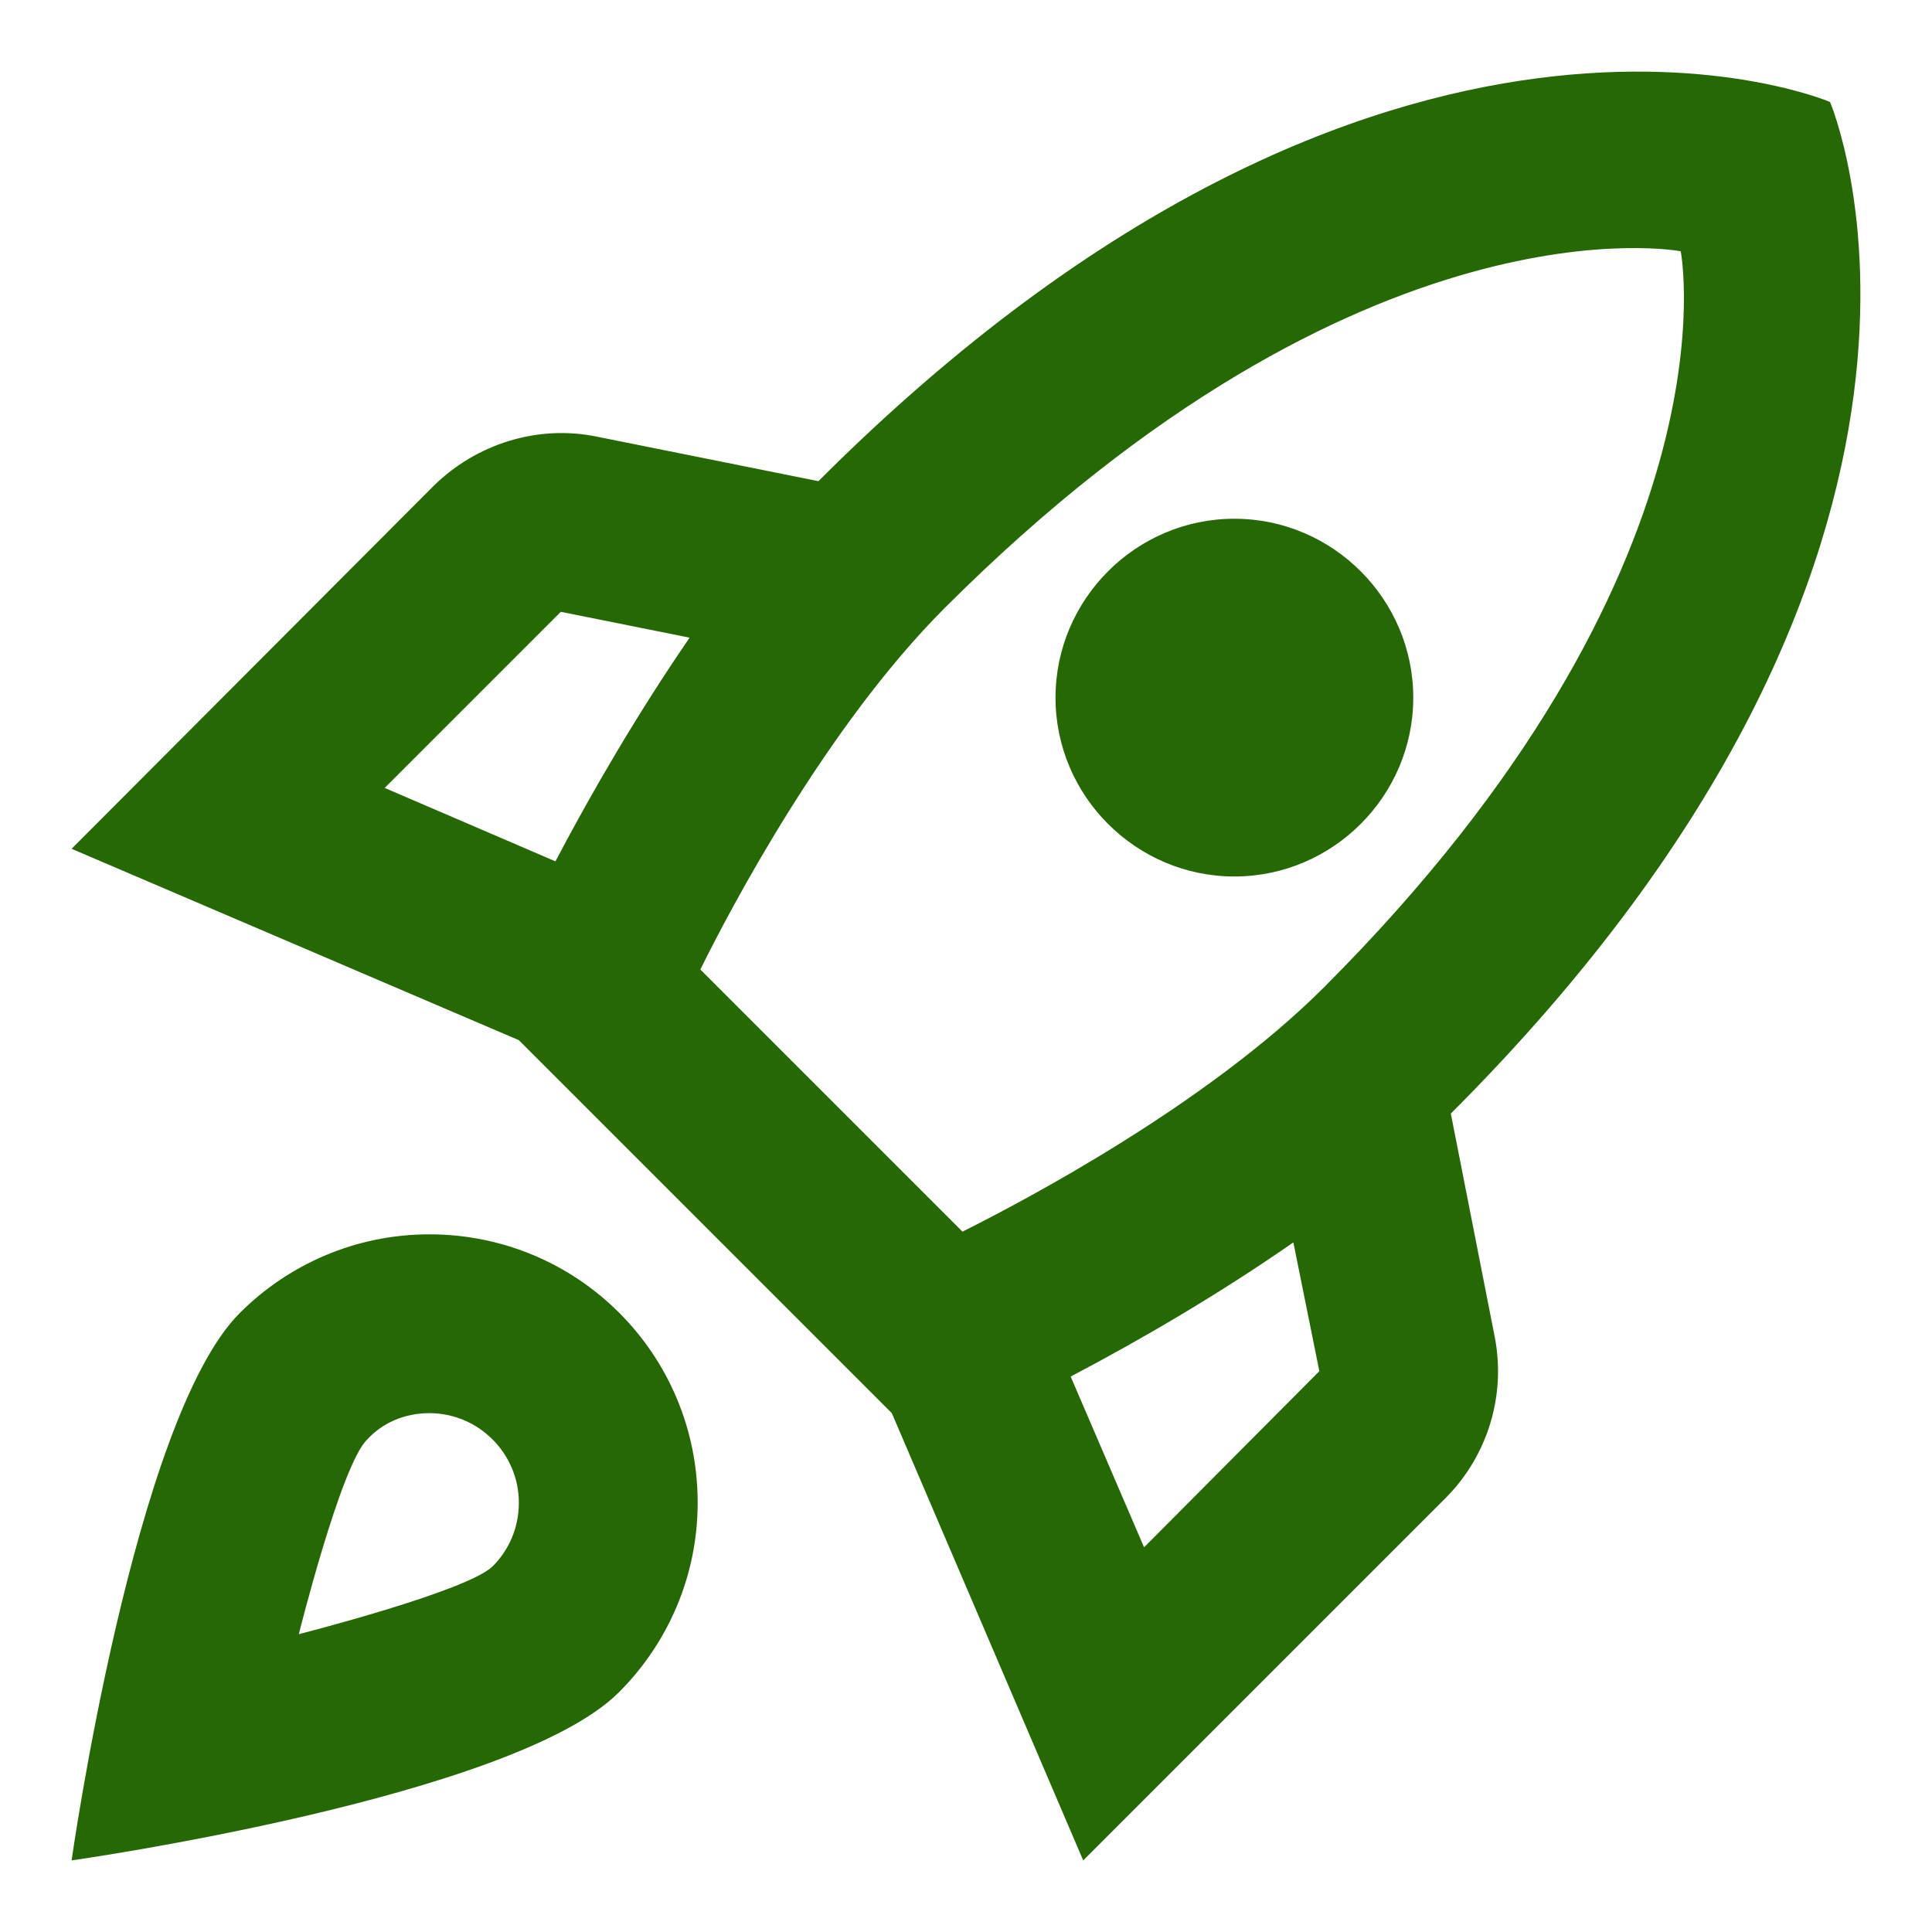 <svg width="18" height="18" viewBox="0 0 18 18" fill="none" xmlns="http://www.w3.org/2000/svg">
<path d="M4 11.5C3.309 11.5 2.684 11.783 2.234 12.233C1.25 13.216 0.667 17.333 0.667 17.333C0.667 17.333 4.784 16.75 5.767 15.766C6.217 15.316 6.5 14.691 6.5 14C6.5 12.616 5.384 11.5 4 11.5ZM4.592 14.591C4.359 14.825 2.784 15.225 2.784 15.225C2.784 15.225 3.175 13.658 3.417 13.416C3.559 13.258 3.767 13.166 4 13.166C4.459 13.166 4.834 13.541 4.834 14C4.834 14.233 4.742 14.441 4.592 14.591ZM13.517 10.375C18.817 5.075 17.05 0.95 17.05 0.95C17.05 0.95 12.925 -0.817 7.625 4.483L5.55 4.066C5.009 3.958 4.442 4.133 4.042 4.525L0.667 7.908L4.834 9.691L8.309 13.166L10.092 17.333L13.467 13.958C13.859 13.566 14.034 13 13.925 12.45L13.517 10.375ZM5.175 8.025L3.584 7.341L5.225 5.7L6.425 5.941C5.95 6.633 5.525 7.358 5.175 8.025ZM10.659 14.416L9.975 12.825C10.642 12.475 11.367 12.05 12.05 11.575L12.292 12.775L10.659 14.416ZM12.334 9.2C11.234 10.3 9.517 11.2 8.967 11.475L6.525 9.033C6.792 8.491 7.692 6.775 8.8 5.666C12.7 1.766 15.659 2.341 15.659 2.341C15.659 2.341 16.234 5.3 12.334 9.2ZM11.5 8.166C12.417 8.166 13.167 7.416 13.167 6.5C13.167 5.583 12.417 4.833 11.5 4.833C10.584 4.833 9.834 5.583 9.834 6.5C9.834 7.416 10.584 8.166 11.5 8.166Z" fill="#266803"/>
</svg>

